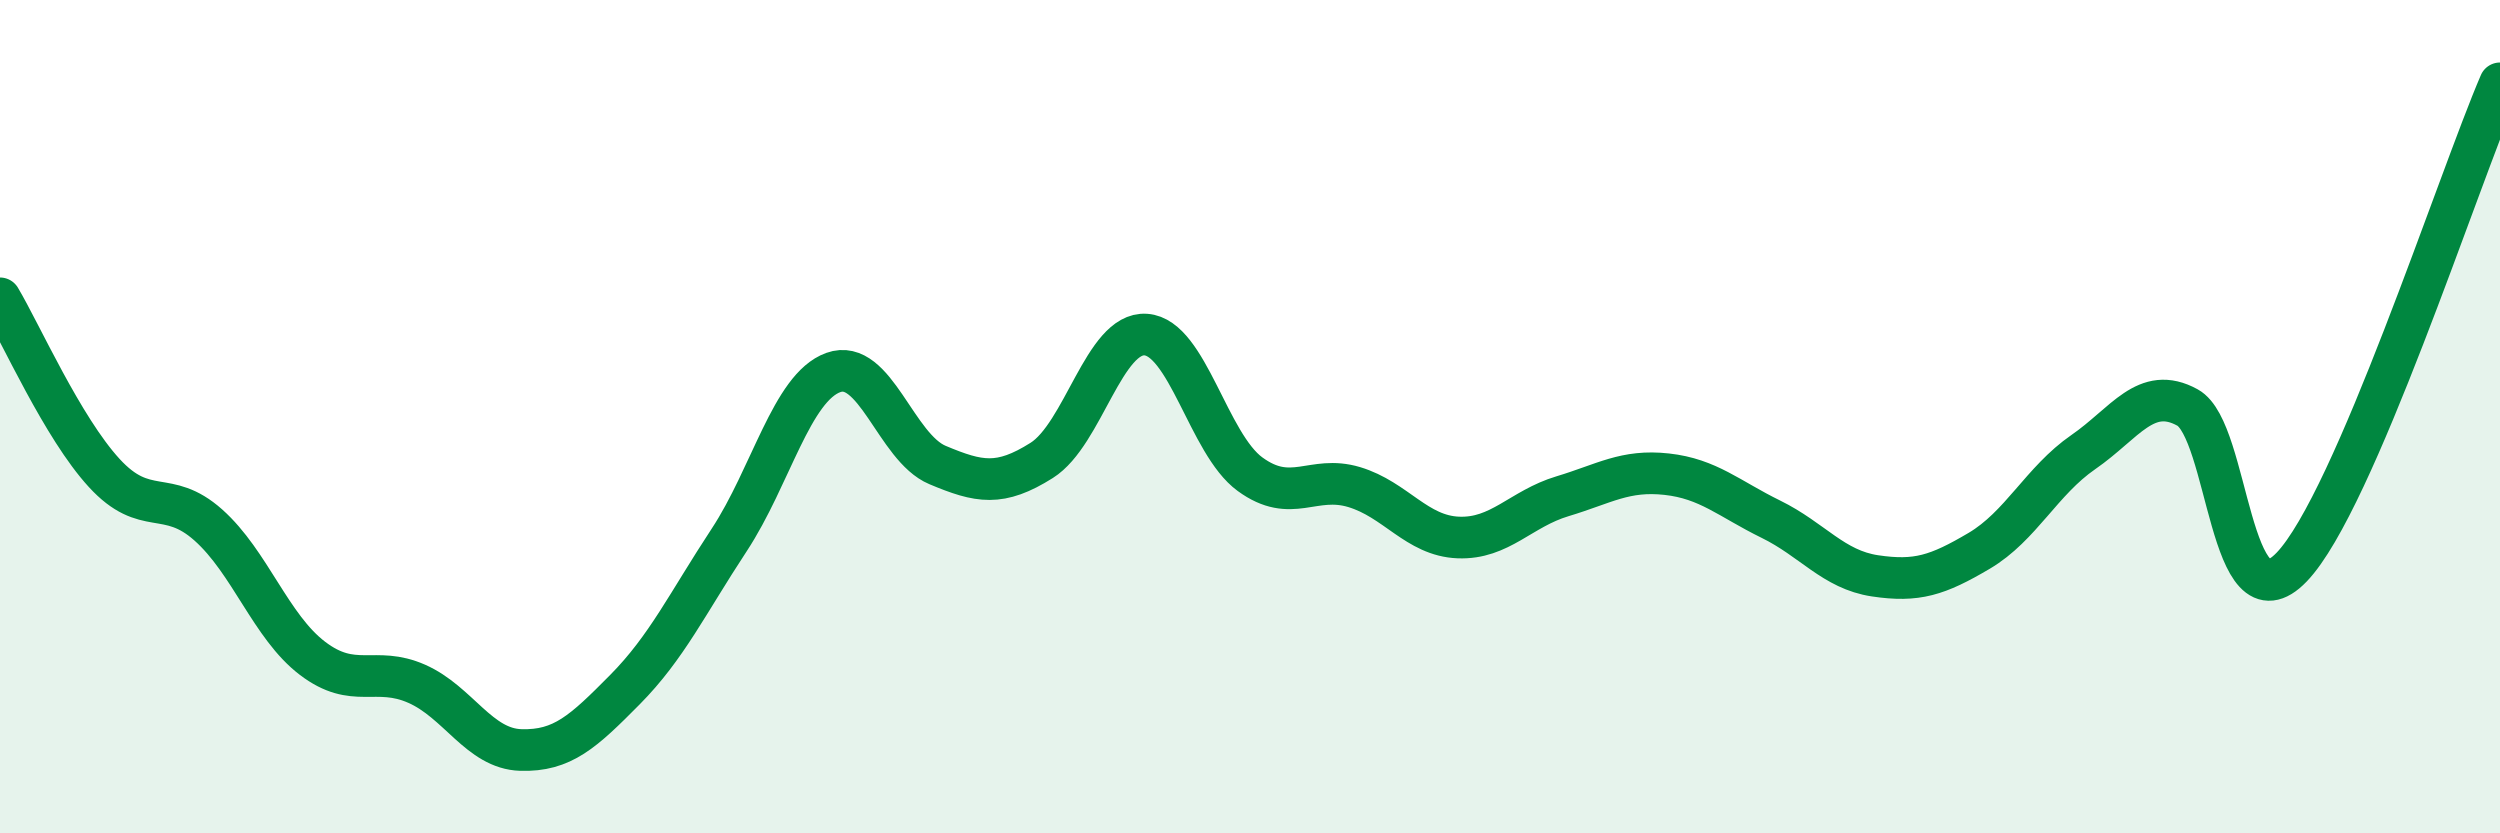 
    <svg width="60" height="20" viewBox="0 0 60 20" xmlns="http://www.w3.org/2000/svg">
      <path
        d="M 0,7.16 C 0.5,8 1.5,10.26 2.5,11.35 C 3.5,12.44 4,11.71 5,12.6 C 6,13.49 6.5,15.04 7.5,15.8 C 8.5,16.56 9,15.97 10,16.41 C 11,16.85 11.5,17.97 12.5,18 C 13.5,18.03 14,17.56 15,16.55 C 16,15.54 16.5,14.48 17.5,12.96 C 18.5,11.44 19,9.3 20,8.94 C 21,8.58 21.5,10.74 22.5,11.16 C 23.5,11.58 24,11.68 25,11.05 C 26,10.42 26.5,7.96 27.5,8.03 C 28.5,8.1 29,10.65 30,11.38 C 31,12.11 31.5,11.39 32.5,11.69 C 33.5,11.99 34,12.86 35,12.9 C 36,12.94 36.5,12.21 37.5,11.91 C 38.5,11.61 39,11.27 40,11.38 C 41,11.49 41.5,11.97 42.5,12.46 C 43.5,12.95 44,13.67 45,13.82 C 46,13.97 46.5,13.81 47.5,13.22 C 48.5,12.63 49,11.54 50,10.85 C 51,10.16 51.5,9.23 52.5,9.78 C 53.5,10.33 53.5,15.17 55,13.61 C 56.5,12.05 59,4.32 60,2L60 20L0 20Z"
        fill="#008740"
        opacity="0.1"
        stroke-linecap="round"
        stroke-linejoin="round"
      />
      <path
        d="M 0,7.16 C 0.5,8 1.5,10.26 2.5,11.35 C 3.5,12.44 4,11.71 5,12.6 C 6,13.49 6.5,15.04 7.5,15.8 C 8.5,16.56 9,15.97 10,16.41 C 11,16.85 11.5,17.97 12.5,18 C 13.5,18.03 14,17.56 15,16.55 C 16,15.54 16.5,14.48 17.5,12.96 C 18.5,11.44 19,9.3 20,8.94 C 21,8.58 21.5,10.74 22.5,11.16 C 23.5,11.58 24,11.68 25,11.05 C 26,10.42 26.5,7.96 27.5,8.03 C 28.5,8.1 29,10.65 30,11.38 C 31,12.11 31.5,11.39 32.5,11.69 C 33.5,11.99 34,12.86 35,12.9 C 36,12.94 36.5,12.21 37.5,11.91 C 38.5,11.61 39,11.27 40,11.38 C 41,11.49 41.5,11.97 42.5,12.46 C 43.5,12.95 44,13.67 45,13.82 C 46,13.97 46.5,13.81 47.5,13.22 C 48.5,12.63 49,11.54 50,10.85 C 51,10.16 51.5,9.23 52.5,9.78 C 53.5,10.33 53.5,15.17 55,13.61 C 56.5,12.05 59,4.32 60,2"
        stroke="#008740"
        stroke-width="1"
        fill="none"
        stroke-linecap="round"
        stroke-linejoin="round"
      />
    </svg>
  